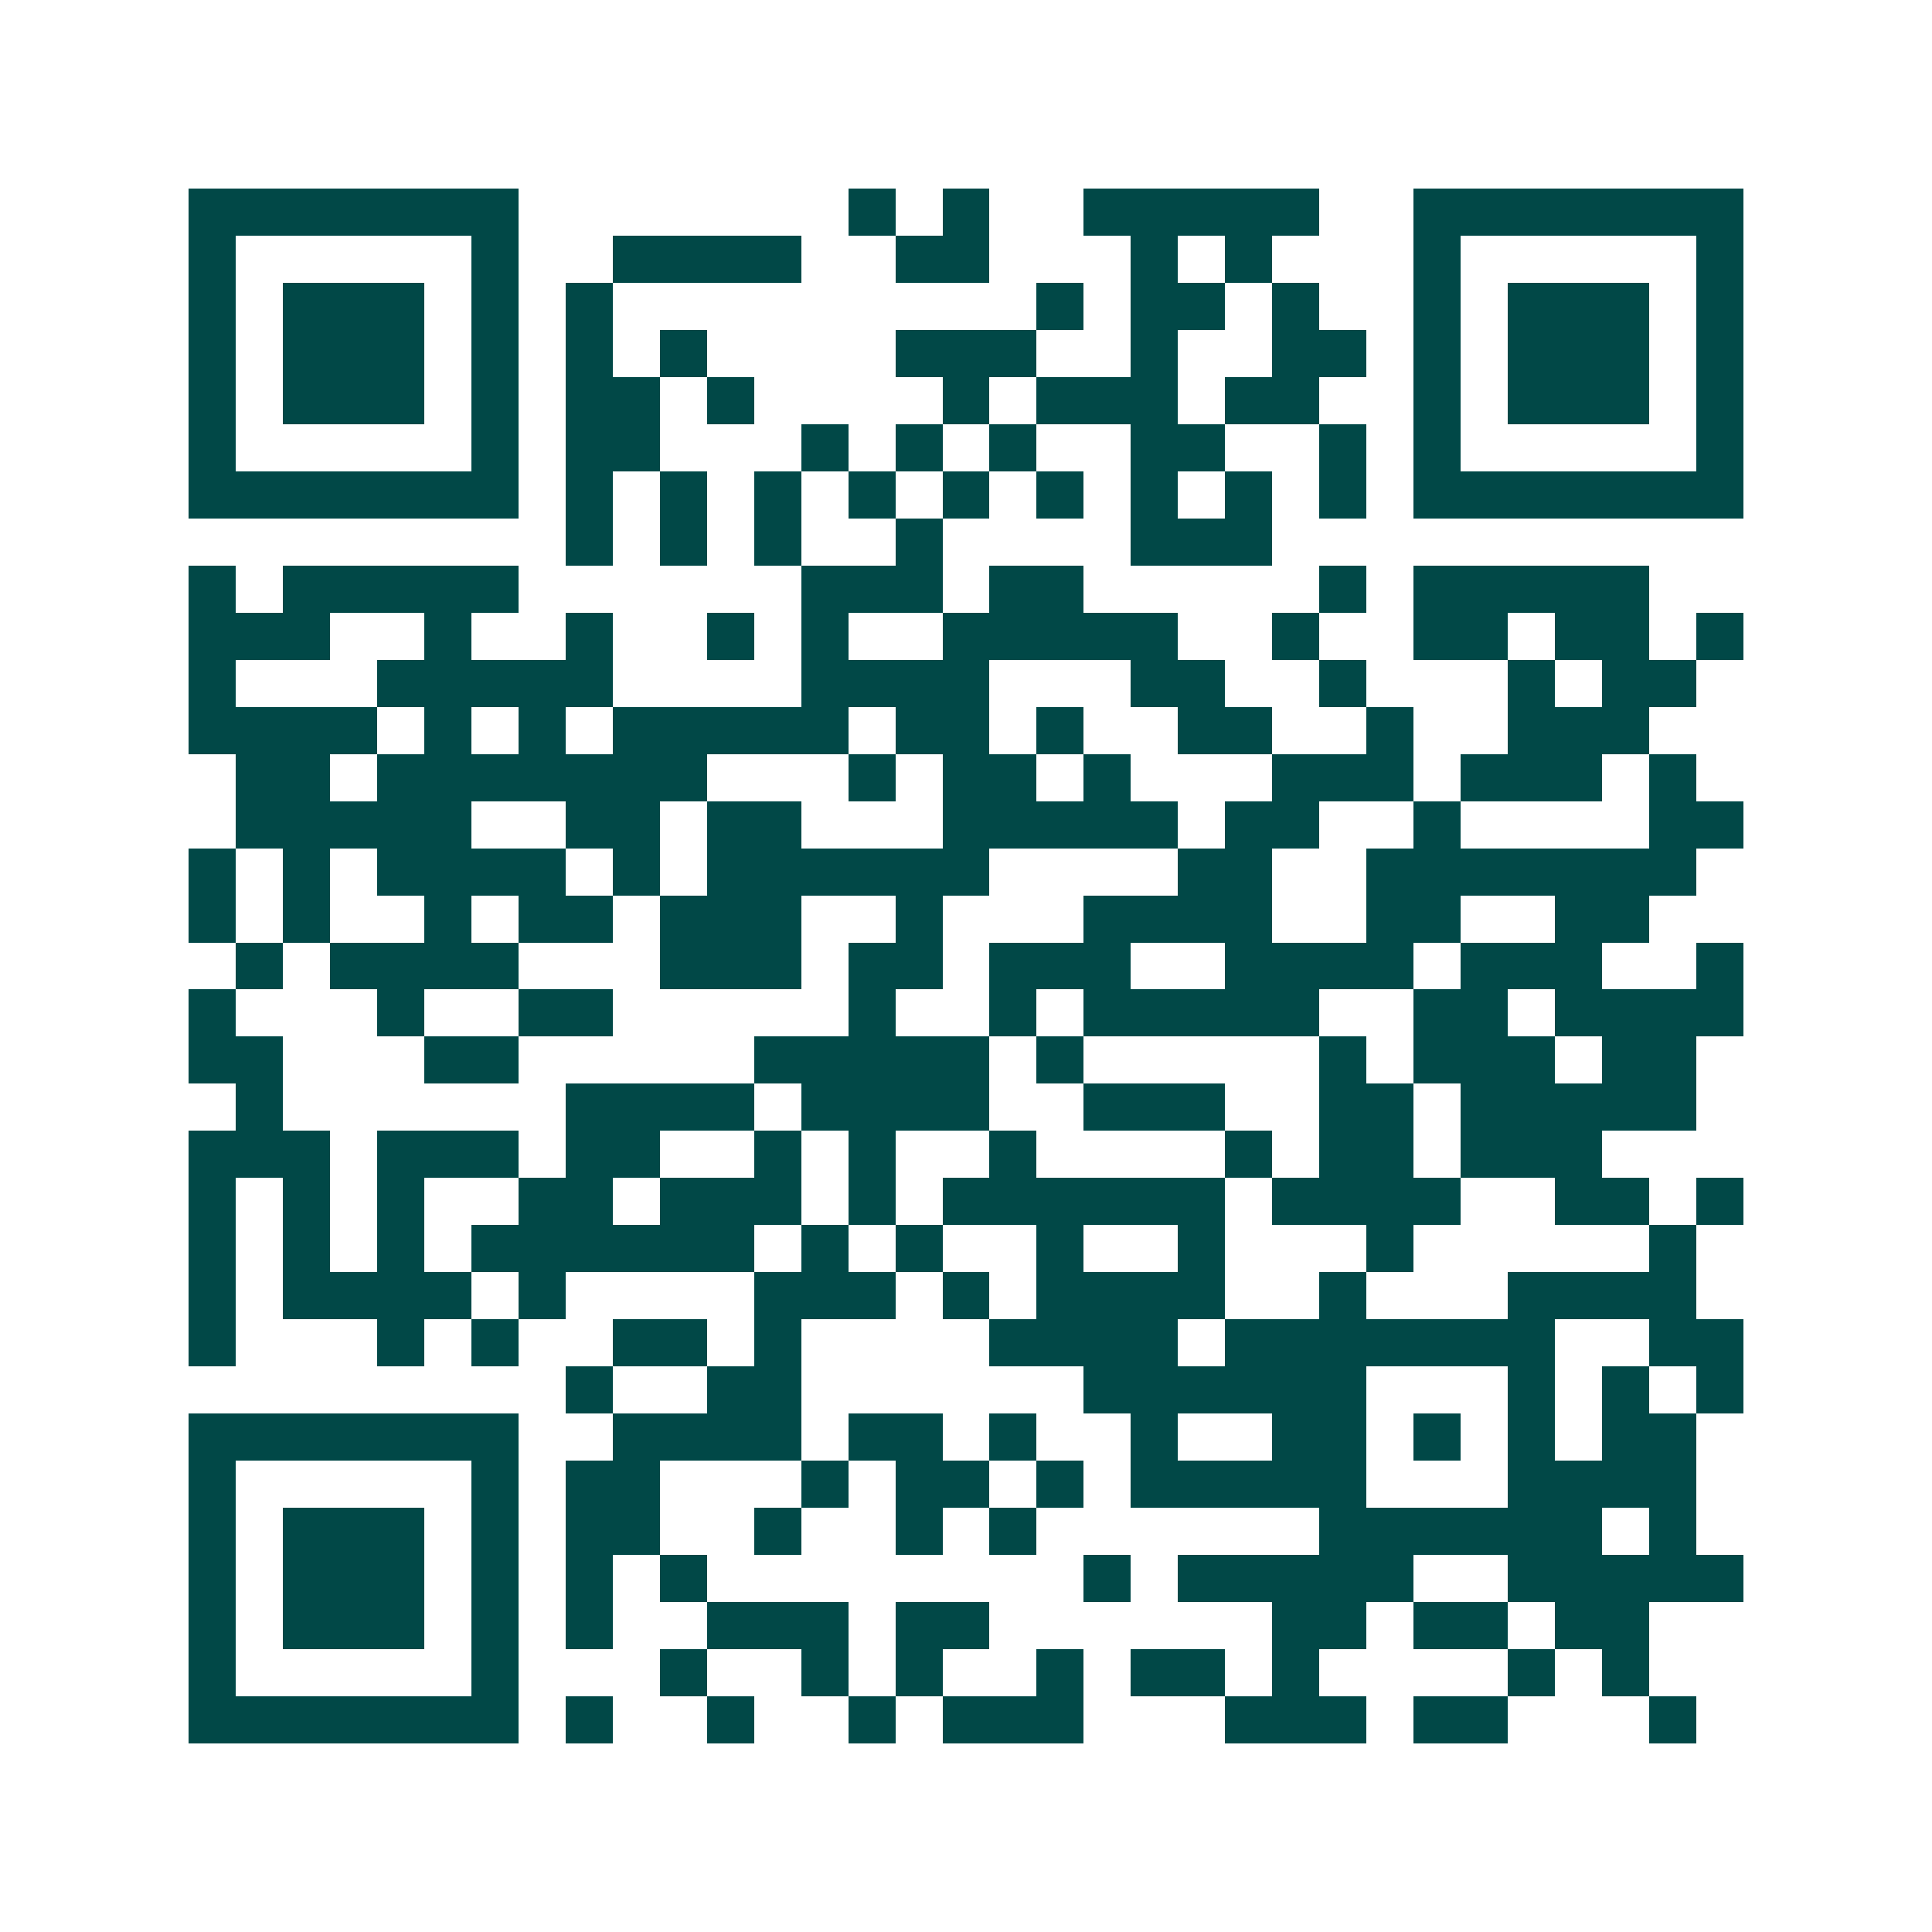 <svg xmlns="http://www.w3.org/2000/svg" width="200" height="200" viewBox="0 0 41 41" shape-rendering="crispEdges"><path fill="#ffffff" d="M0 0h41v41H0z"/><path stroke="#014847" d="M4 4.5h7m7 0h1m1 0h1m2 0h5m2 0h7M4 5.5h1m5 0h1m2 0h4m2 0h2m3 0h1m1 0h1m3 0h1m5 0h1M4 6.5h1m1 0h3m1 0h1m1 0h1m9 0h1m1 0h2m1 0h1m2 0h1m1 0h3m1 0h1M4 7.5h1m1 0h3m1 0h1m1 0h1m1 0h1m4 0h3m2 0h1m2 0h2m1 0h1m1 0h3m1 0h1M4 8.5h1m1 0h3m1 0h1m1 0h2m1 0h1m4 0h1m1 0h3m1 0h2m2 0h1m1 0h3m1 0h1M4 9.5h1m5 0h1m1 0h2m3 0h1m1 0h1m1 0h1m2 0h2m2 0h1m1 0h1m5 0h1M4 10.5h7m1 0h1m1 0h1m1 0h1m1 0h1m1 0h1m1 0h1m1 0h1m1 0h1m1 0h1m1 0h7M12 11.5h1m1 0h1m1 0h1m2 0h1m4 0h3M4 12.5h1m1 0h5m6 0h3m1 0h2m5 0h1m1 0h5M4 13.5h3m2 0h1m2 0h1m2 0h1m1 0h1m2 0h5m2 0h1m2 0h2m1 0h2m1 0h1M4 14.5h1m3 0h5m4 0h4m3 0h2m2 0h1m3 0h1m1 0h2M4 15.5h4m1 0h1m1 0h1m1 0h5m1 0h2m1 0h1m2 0h2m2 0h1m2 0h3M5 16.5h2m1 0h7m3 0h1m1 0h2m1 0h1m3 0h3m1 0h3m1 0h1M5 17.5h5m2 0h2m1 0h2m3 0h5m1 0h2m2 0h1m4 0h2M4 18.5h1m1 0h1m1 0h4m1 0h1m1 0h6m4 0h2m2 0h7M4 19.5h1m1 0h1m2 0h1m1 0h2m1 0h3m2 0h1m3 0h4m2 0h2m2 0h2M5 20.5h1m1 0h4m3 0h3m1 0h2m1 0h3m2 0h4m1 0h3m2 0h1M4 21.5h1m3 0h1m2 0h2m5 0h1m2 0h1m1 0h5m2 0h2m1 0h4M4 22.5h2m3 0h2m5 0h5m1 0h1m5 0h1m1 0h3m1 0h2M5 23.5h1m6 0h4m1 0h4m2 0h3m2 0h2m1 0h5M4 24.5h3m1 0h3m1 0h2m2 0h1m1 0h1m2 0h1m4 0h1m1 0h2m1 0h3M4 25.5h1m1 0h1m1 0h1m2 0h2m1 0h3m1 0h1m1 0h6m1 0h4m2 0h2m1 0h1M4 26.5h1m1 0h1m1 0h1m1 0h6m1 0h1m1 0h1m2 0h1m2 0h1m3 0h1m5 0h1M4 27.5h1m1 0h4m1 0h1m4 0h3m1 0h1m1 0h4m2 0h1m3 0h4M4 28.5h1m3 0h1m1 0h1m2 0h2m1 0h1m4 0h4m1 0h7m2 0h2M12 29.5h1m2 0h2m6 0h6m3 0h1m1 0h1m1 0h1M4 30.5h7m2 0h4m1 0h2m1 0h1m2 0h1m2 0h2m1 0h1m1 0h1m1 0h2M4 31.5h1m5 0h1m1 0h2m3 0h1m1 0h2m1 0h1m1 0h5m3 0h4M4 32.5h1m1 0h3m1 0h1m1 0h2m2 0h1m2 0h1m1 0h1m6 0h6m1 0h1M4 33.5h1m1 0h3m1 0h1m1 0h1m1 0h1m8 0h1m1 0h5m2 0h5M4 34.5h1m1 0h3m1 0h1m1 0h1m2 0h3m1 0h2m6 0h2m1 0h2m1 0h2M4 35.5h1m5 0h1m3 0h1m2 0h1m1 0h1m2 0h1m1 0h2m1 0h1m4 0h1m1 0h1M4 36.5h7m1 0h1m2 0h1m2 0h1m1 0h3m3 0h3m1 0h2m3 0h1"/></svg>
